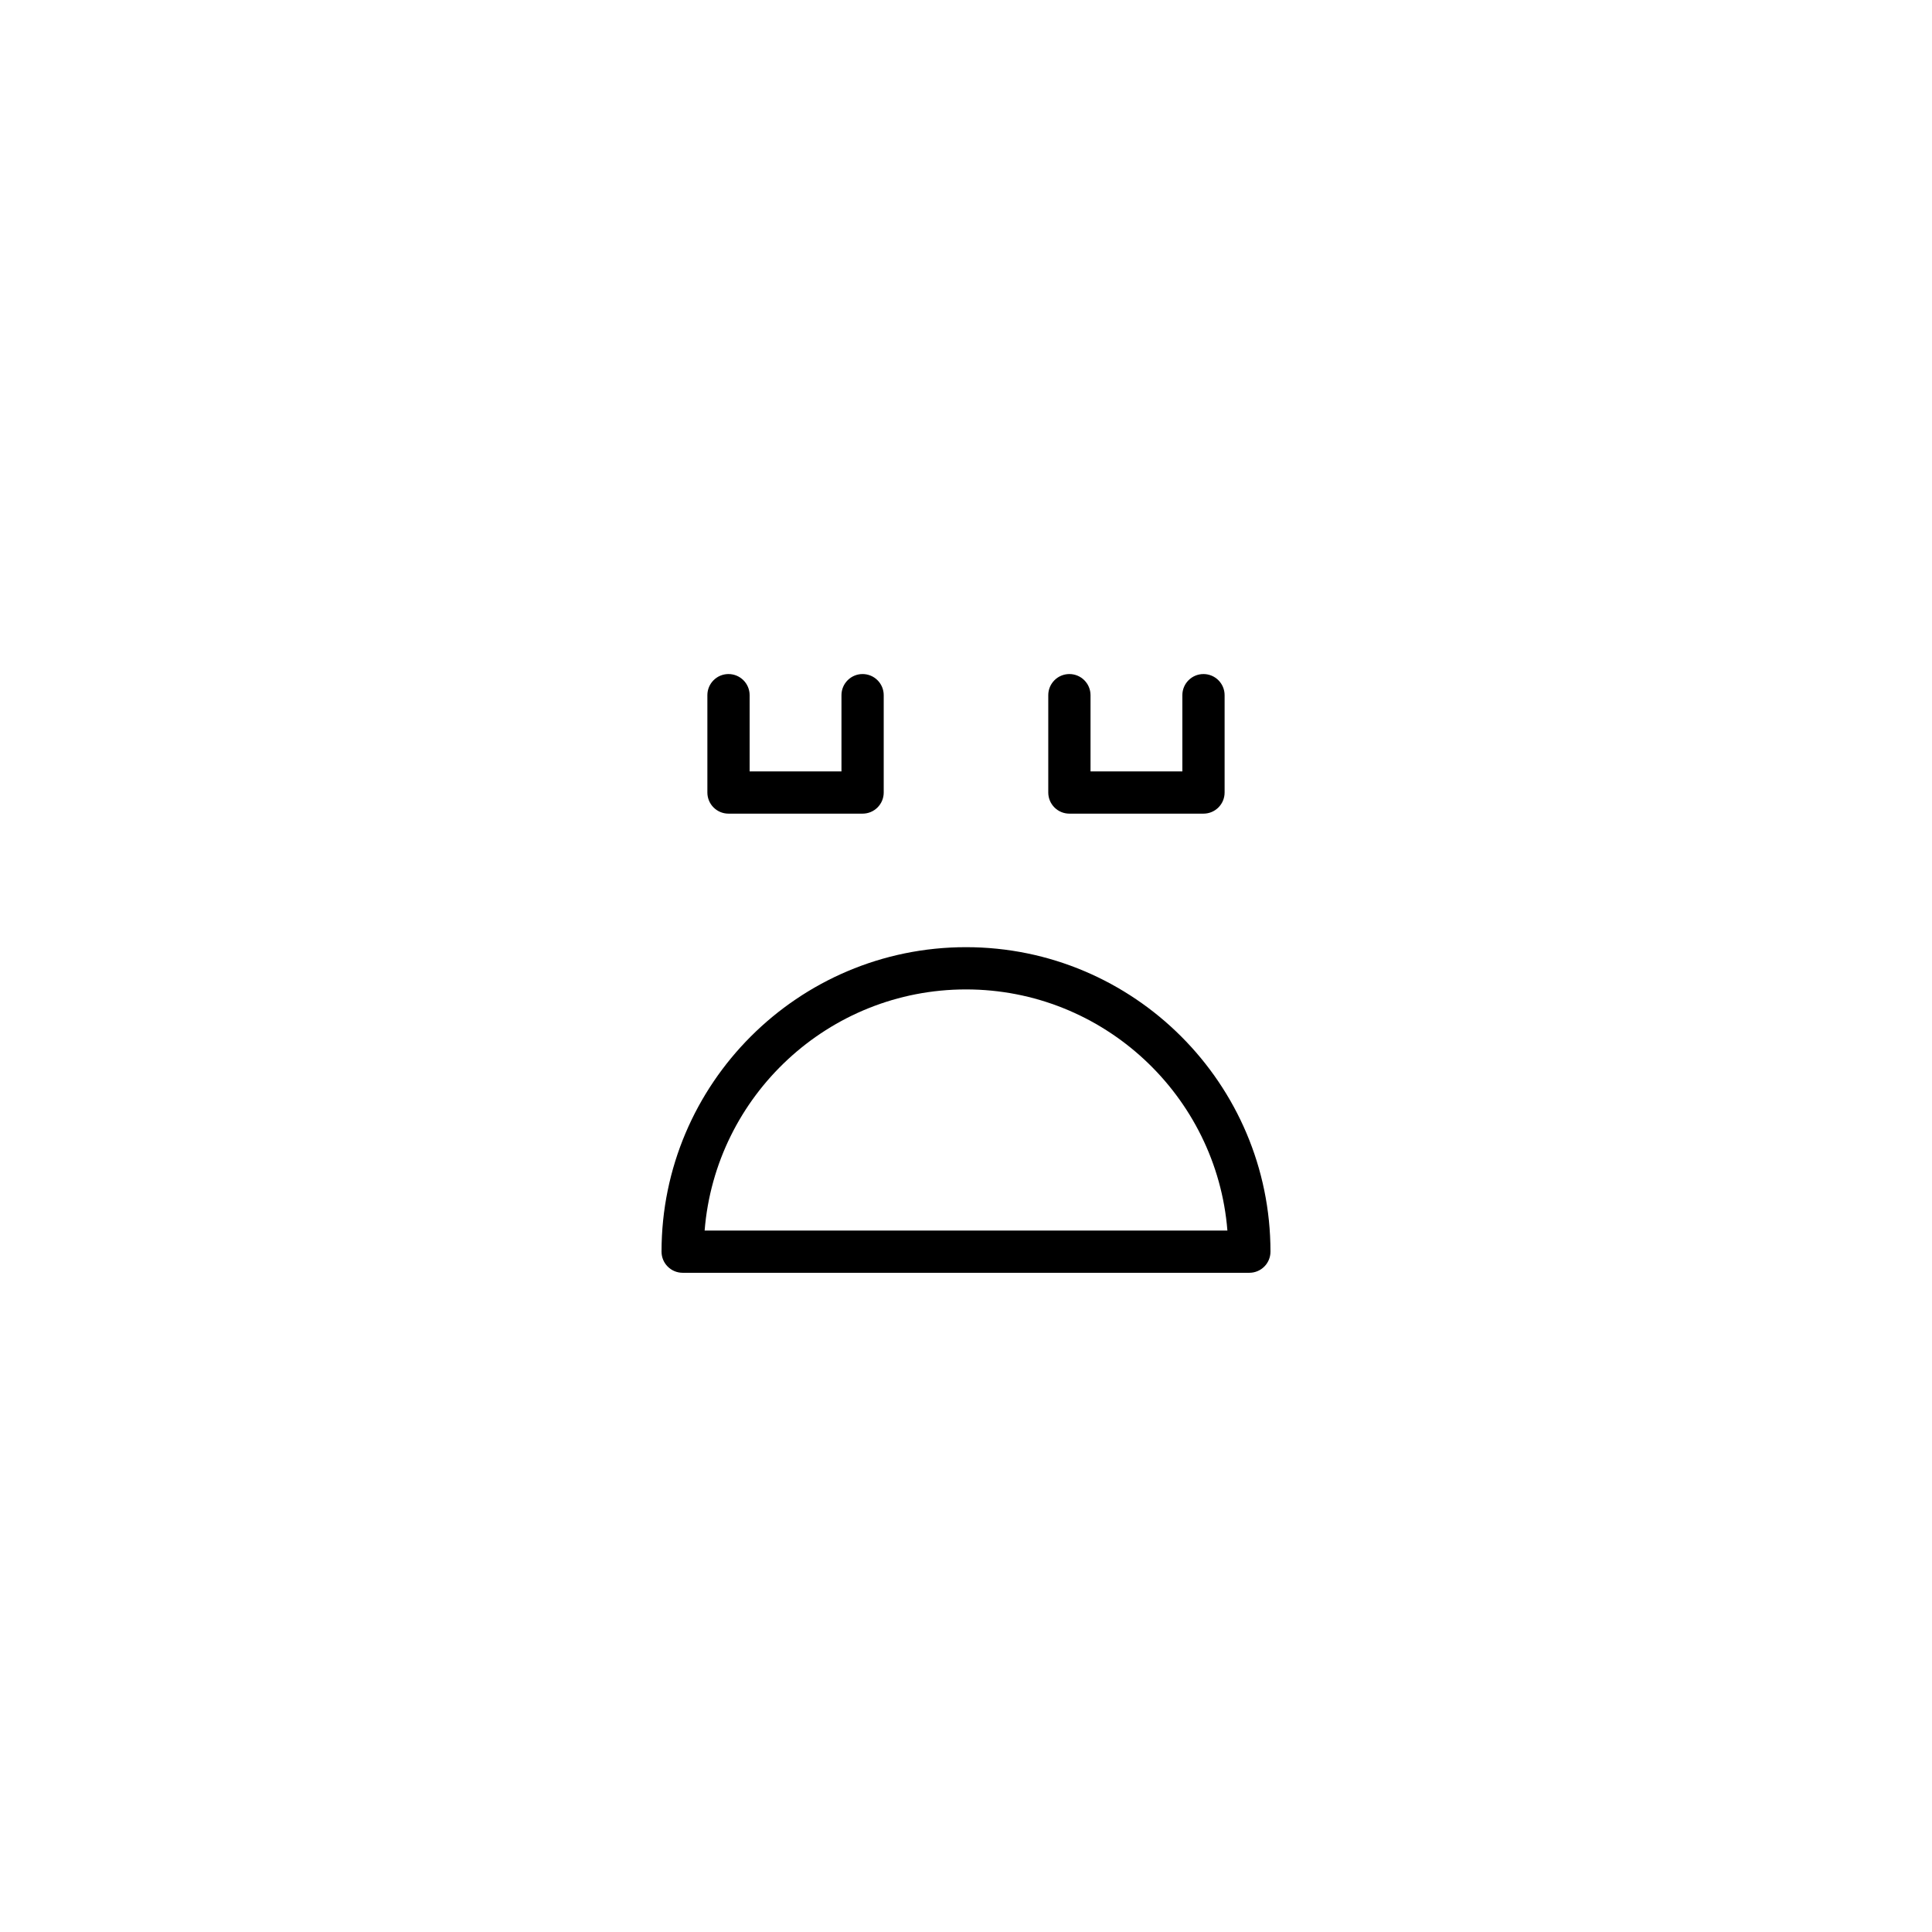<?xml version="1.0" encoding="UTF-8"?>
<!-- Uploaded to: ICON Repo, www.iconrepo.com, Generator: ICON Repo Mixer Tools -->
<svg fill="#000000" width="800px" height="800px" version="1.1" viewBox="144 144 512 512" xmlns="http://www.w3.org/2000/svg">
 <g>
  <path d="m324.91 481.3h150.18c3.094 0 5.598-2.508 5.598-5.598 0-44.492-36.195-80.691-80.688-80.691-44.492 0-80.688 36.199-80.688 80.691 0 3.094 2.504 5.598 5.598 5.598zm75.094-75.094c36.434 0 66.41 28.188 69.27 63.898h-138.54c2.859-35.711 32.832-63.898 69.27-63.898z"/>
  <path d="m337.06 322.63c-3.094 0-5.598 2.508-5.598 5.598v25.797c0 3.09 2.504 5.598 5.598 5.598h35.535c3.094 0 5.598-2.508 5.598-5.598v-25.797c0-3.09-2.504-5.598-5.598-5.598s-5.598 2.508-5.598 5.598v20.199h-24.336v-20.199c-0.004-3.09-2.508-5.598-5.602-5.598z"/>
  <path d="m427.4 322.63c-3.094 0-5.598 2.508-5.598 5.598v25.797c0 3.09 2.504 5.598 5.598 5.598h35.535c3.094 0 5.598-2.508 5.598-5.598v-25.797c0-3.09-2.504-5.598-5.598-5.598s-5.598 2.508-5.598 5.598v20.199h-24.336v-20.199c-0.004-3.09-2.508-5.598-5.602-5.598z"/>
 </g>
</svg>
